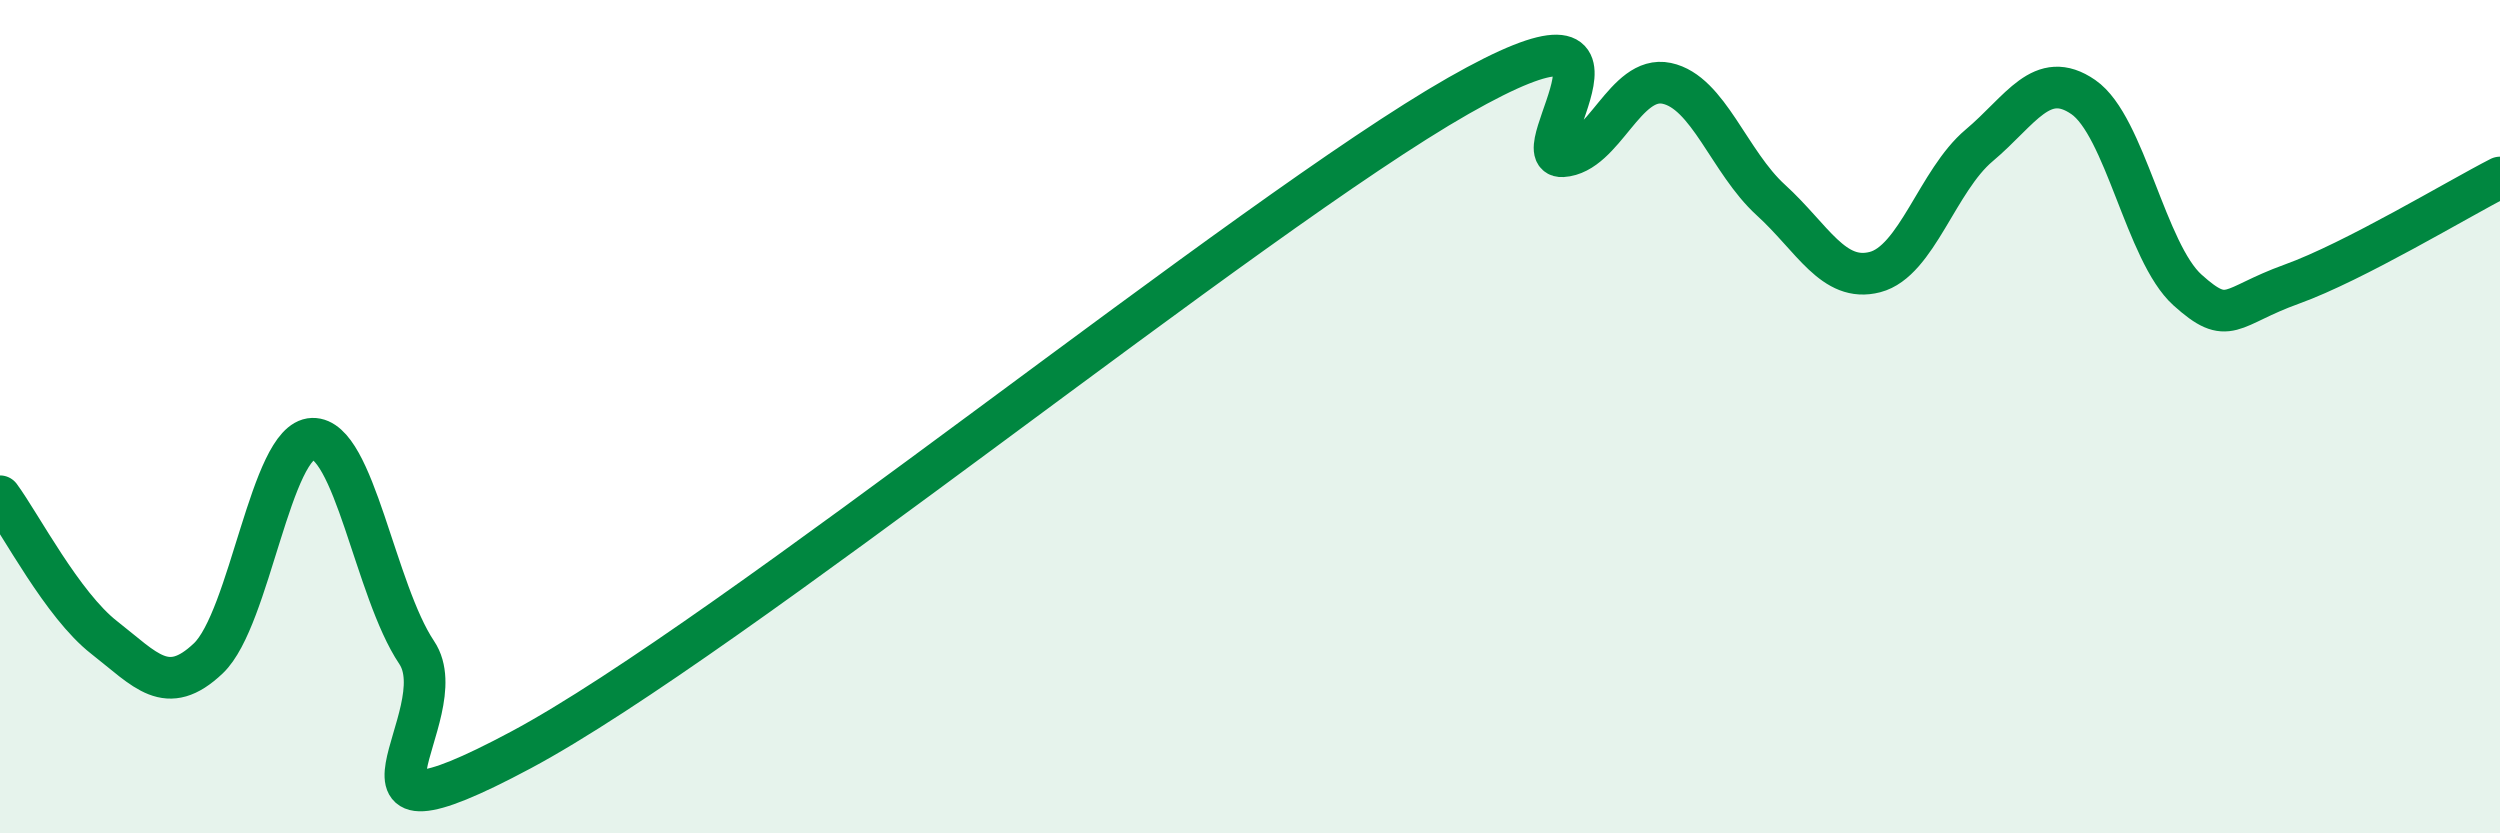 
    <svg width="60" height="20" viewBox="0 0 60 20" xmlns="http://www.w3.org/2000/svg">
      <path
        d="M 0,11.91 C 0.5,12.59 1.5,14.52 2.5,15.3 C 3.5,16.08 4,16.75 5,15.8 C 6,14.85 6.5,10.56 7.5,10.53 C 8.5,10.5 9,14.17 10,15.66 C 11,17.15 7.5,20.67 12.5,18 C 17.5,15.33 30,5.15 35,2.3 C 40,-0.55 36.5,3.81 37.5,3.75 C 38.5,3.69 39,1.79 40,2 C 41,2.21 41.5,3.89 42.5,4.8 C 43.5,5.71 44,6.79 45,6.53 C 46,6.27 46.5,4.33 47.5,3.49 C 48.5,2.65 49,1.64 50,2.33 C 51,3.02 51.5,6.06 52.5,6.96 C 53.5,7.86 53.5,7.36 55,6.82 C 56.5,6.28 59,4.77 60,4.26L60 20L0 20Z"
        fill="#008740"
        opacity="0.1"
        stroke-linecap="round"
        stroke-linejoin="round"
      />
      <path
        d="M 0,11.91 C 0.5,12.59 1.5,14.52 2.5,15.3 C 3.5,16.08 4,16.75 5,15.8 C 6,14.85 6.5,10.56 7.5,10.53 C 8.5,10.5 9,14.17 10,15.66 C 11,17.15 7.5,20.67 12.5,18 C 17.5,15.33 30,5.15 35,2.3 C 40,-0.55 36.5,3.81 37.5,3.75 C 38.5,3.69 39,1.79 40,2 C 41,2.21 41.5,3.89 42.5,4.8 C 43.5,5.71 44,6.79 45,6.53 C 46,6.27 46.5,4.33 47.5,3.49 C 48.5,2.65 49,1.64 50,2.33 C 51,3.02 51.5,6.06 52.5,6.96 C 53.5,7.86 53.5,7.36 55,6.82 C 56.5,6.28 59,4.77 60,4.26"
        stroke="#008740"
        stroke-width="1"
        fill="none"
        stroke-linecap="round"
        stroke-linejoin="round"
      />
    </svg>
  